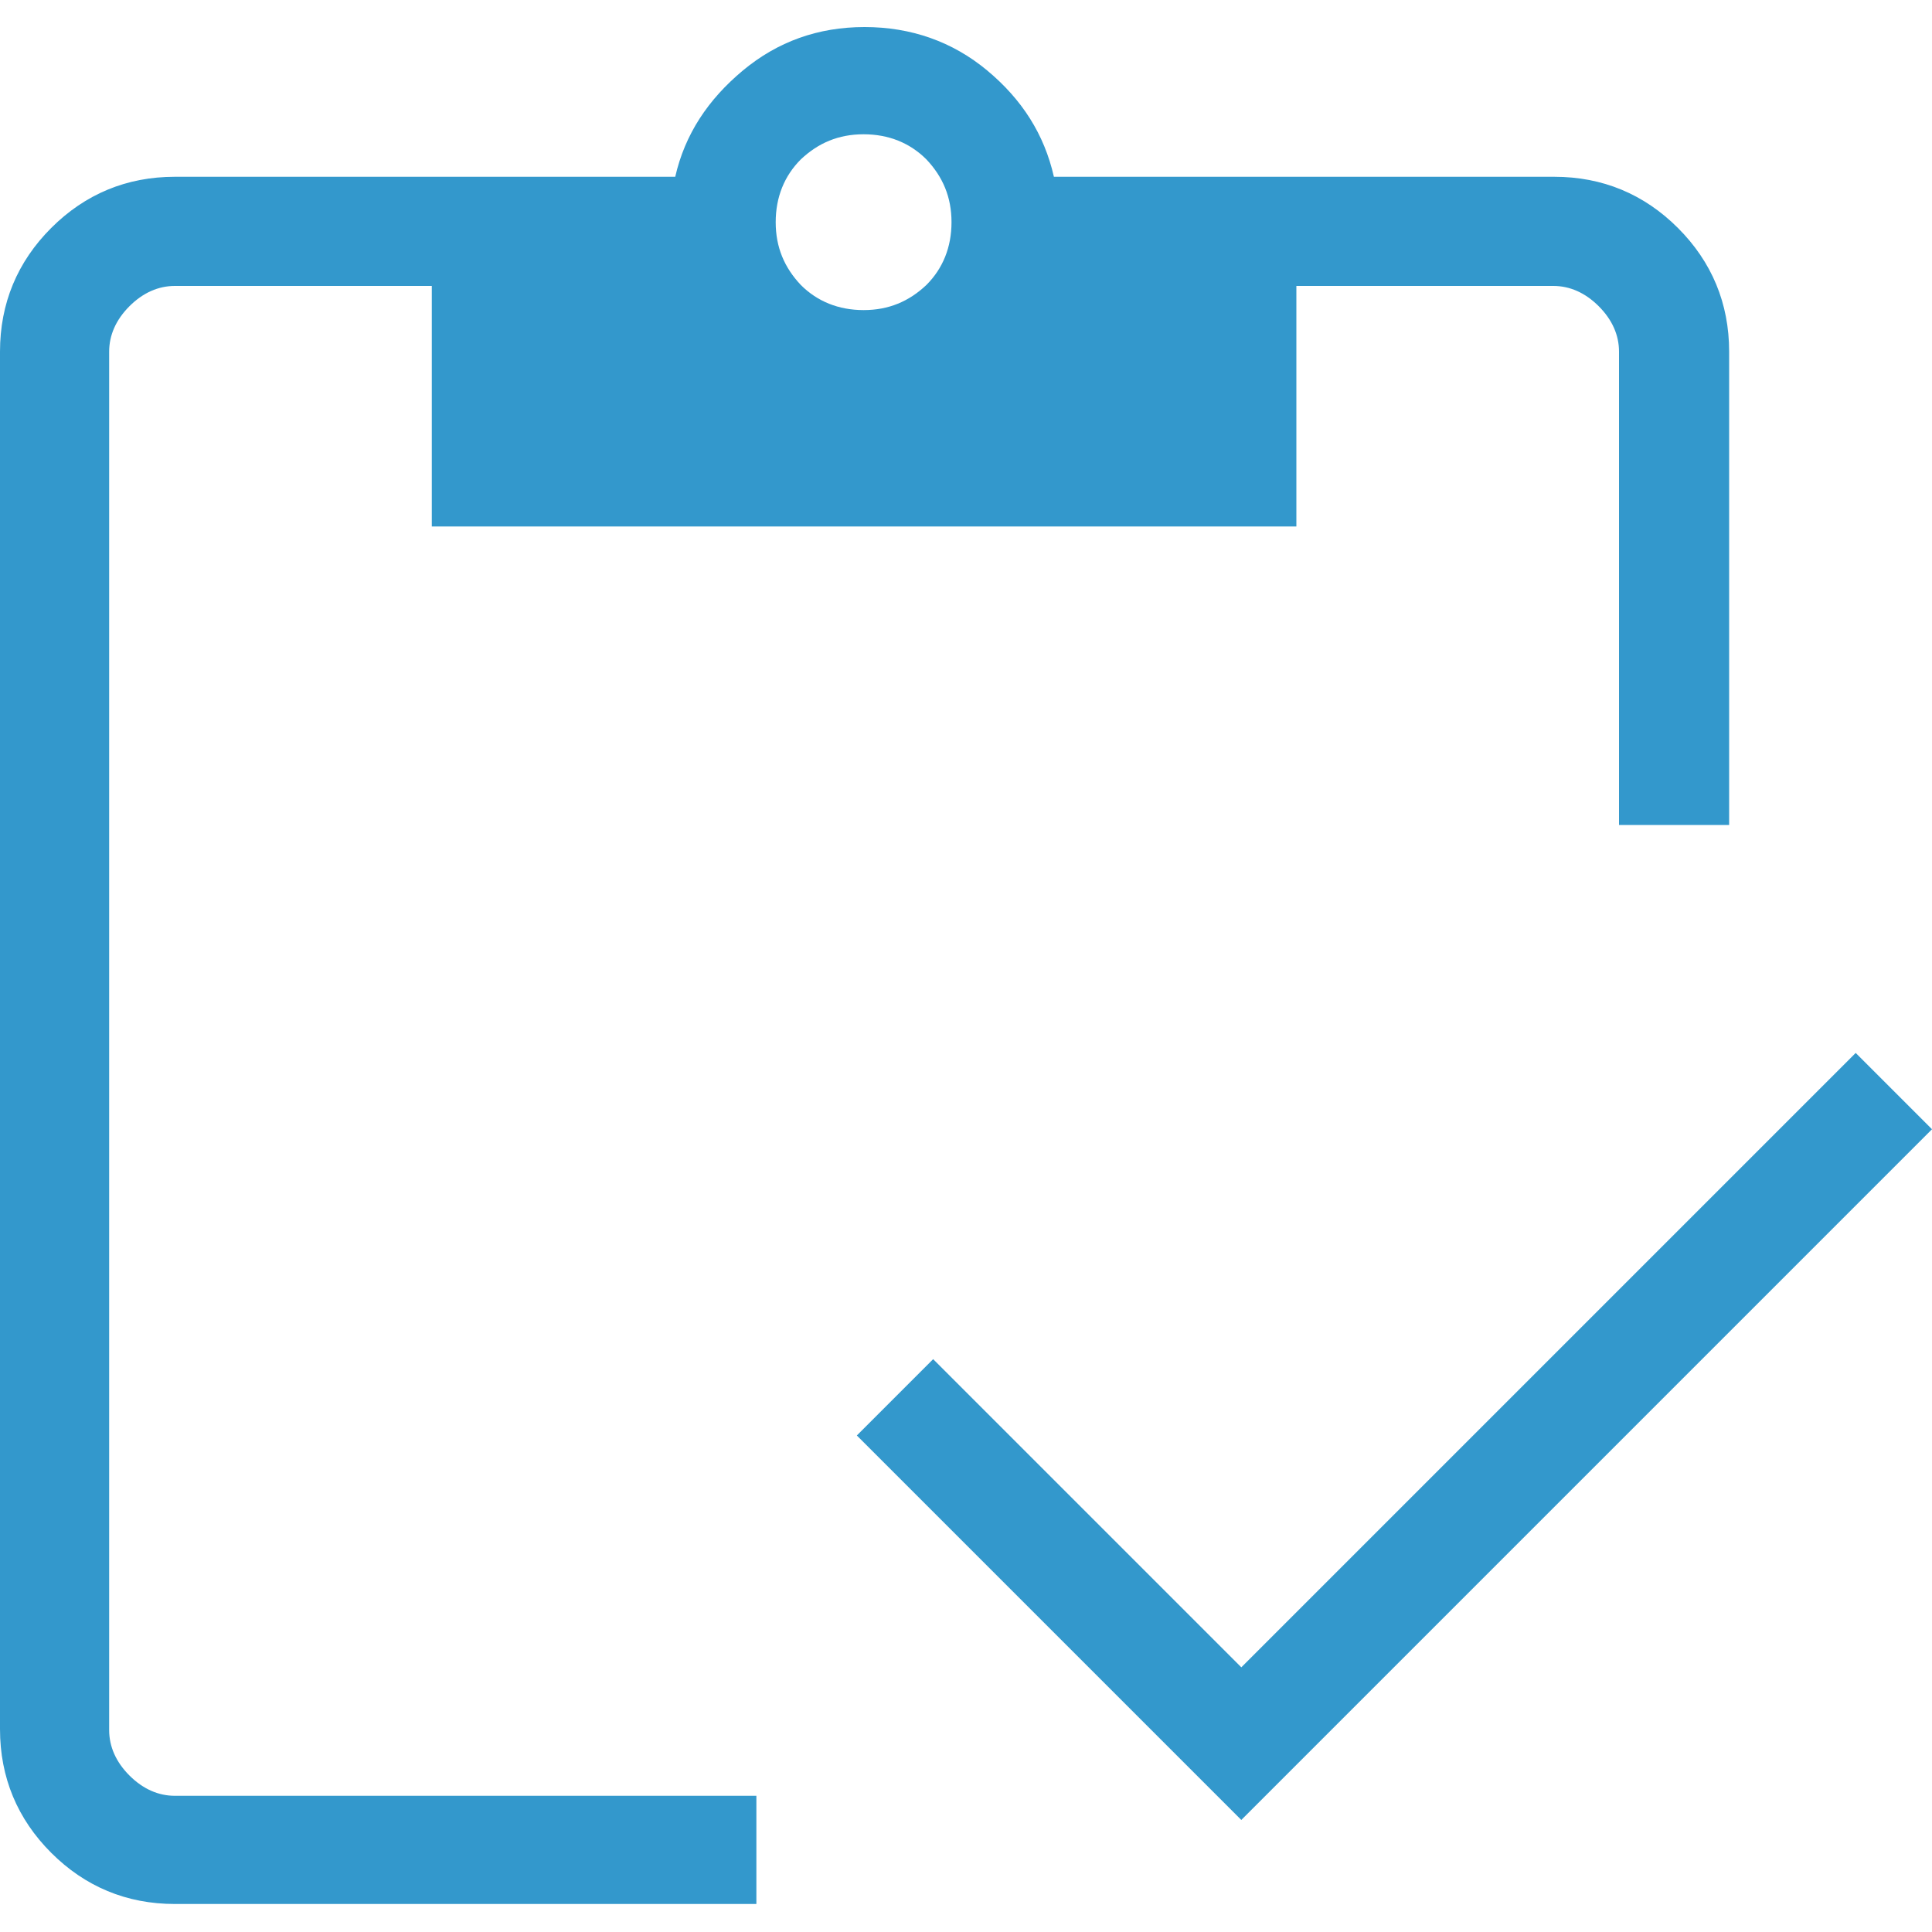 <?xml version="1.0" encoding="UTF-8"?>
<svg id="Layer_1" data-name="Layer 1" xmlns="http://www.w3.org/2000/svg" viewBox="0 0 20 20">
  <defs>
    <style>
      .cls-1 {
        fill: #3398cc;
      }
    </style>
  </defs>
  <path class="cls-1" d="m12.85,18.84l-3.98-3.98.79-.79,3.19,3.19,6.36-6.36.79.79-7.15,7.15Zm5.03-10.3h-1.12V3.64c0-.17-.07-.33-.21-.47-.14-.14-.3-.21-.47-.21h-2.66v2.49H4.47v-2.49H1.81c-.17,0-.33.07-.47.21-.14.14-.21.3-.21.47v14.27c0,.17.07.33.21.47.14.14.3.21.47.21h6.02v1.12H1.81c-.5,0-.93-.18-1.28-.53-.35-.35-.53-.78-.53-1.28V3.64c0-.5.18-.93.53-1.28.35-.35.78-.53,1.28-.53h5.18c.1-.44.34-.8.7-1.1.36-.3.78-.45,1.26-.45s.91.15,1.27.45c.36.3.59.66.69,1.1h5.18c.5,0,.93.18,1.28.53.35.35.53.78.53,1.28v4.9ZM8.94,3.21c.26,0,.47-.09.65-.26.17-.17.26-.39.26-.65s-.09-.47-.26-.65c-.17-.17-.39-.26-.65-.26-.26,0-.47.09-.65.26-.17.17-.26.39-.26.65,0,.26.09.47.26.65.17.17.39.26.65.26Z"/>
</svg>